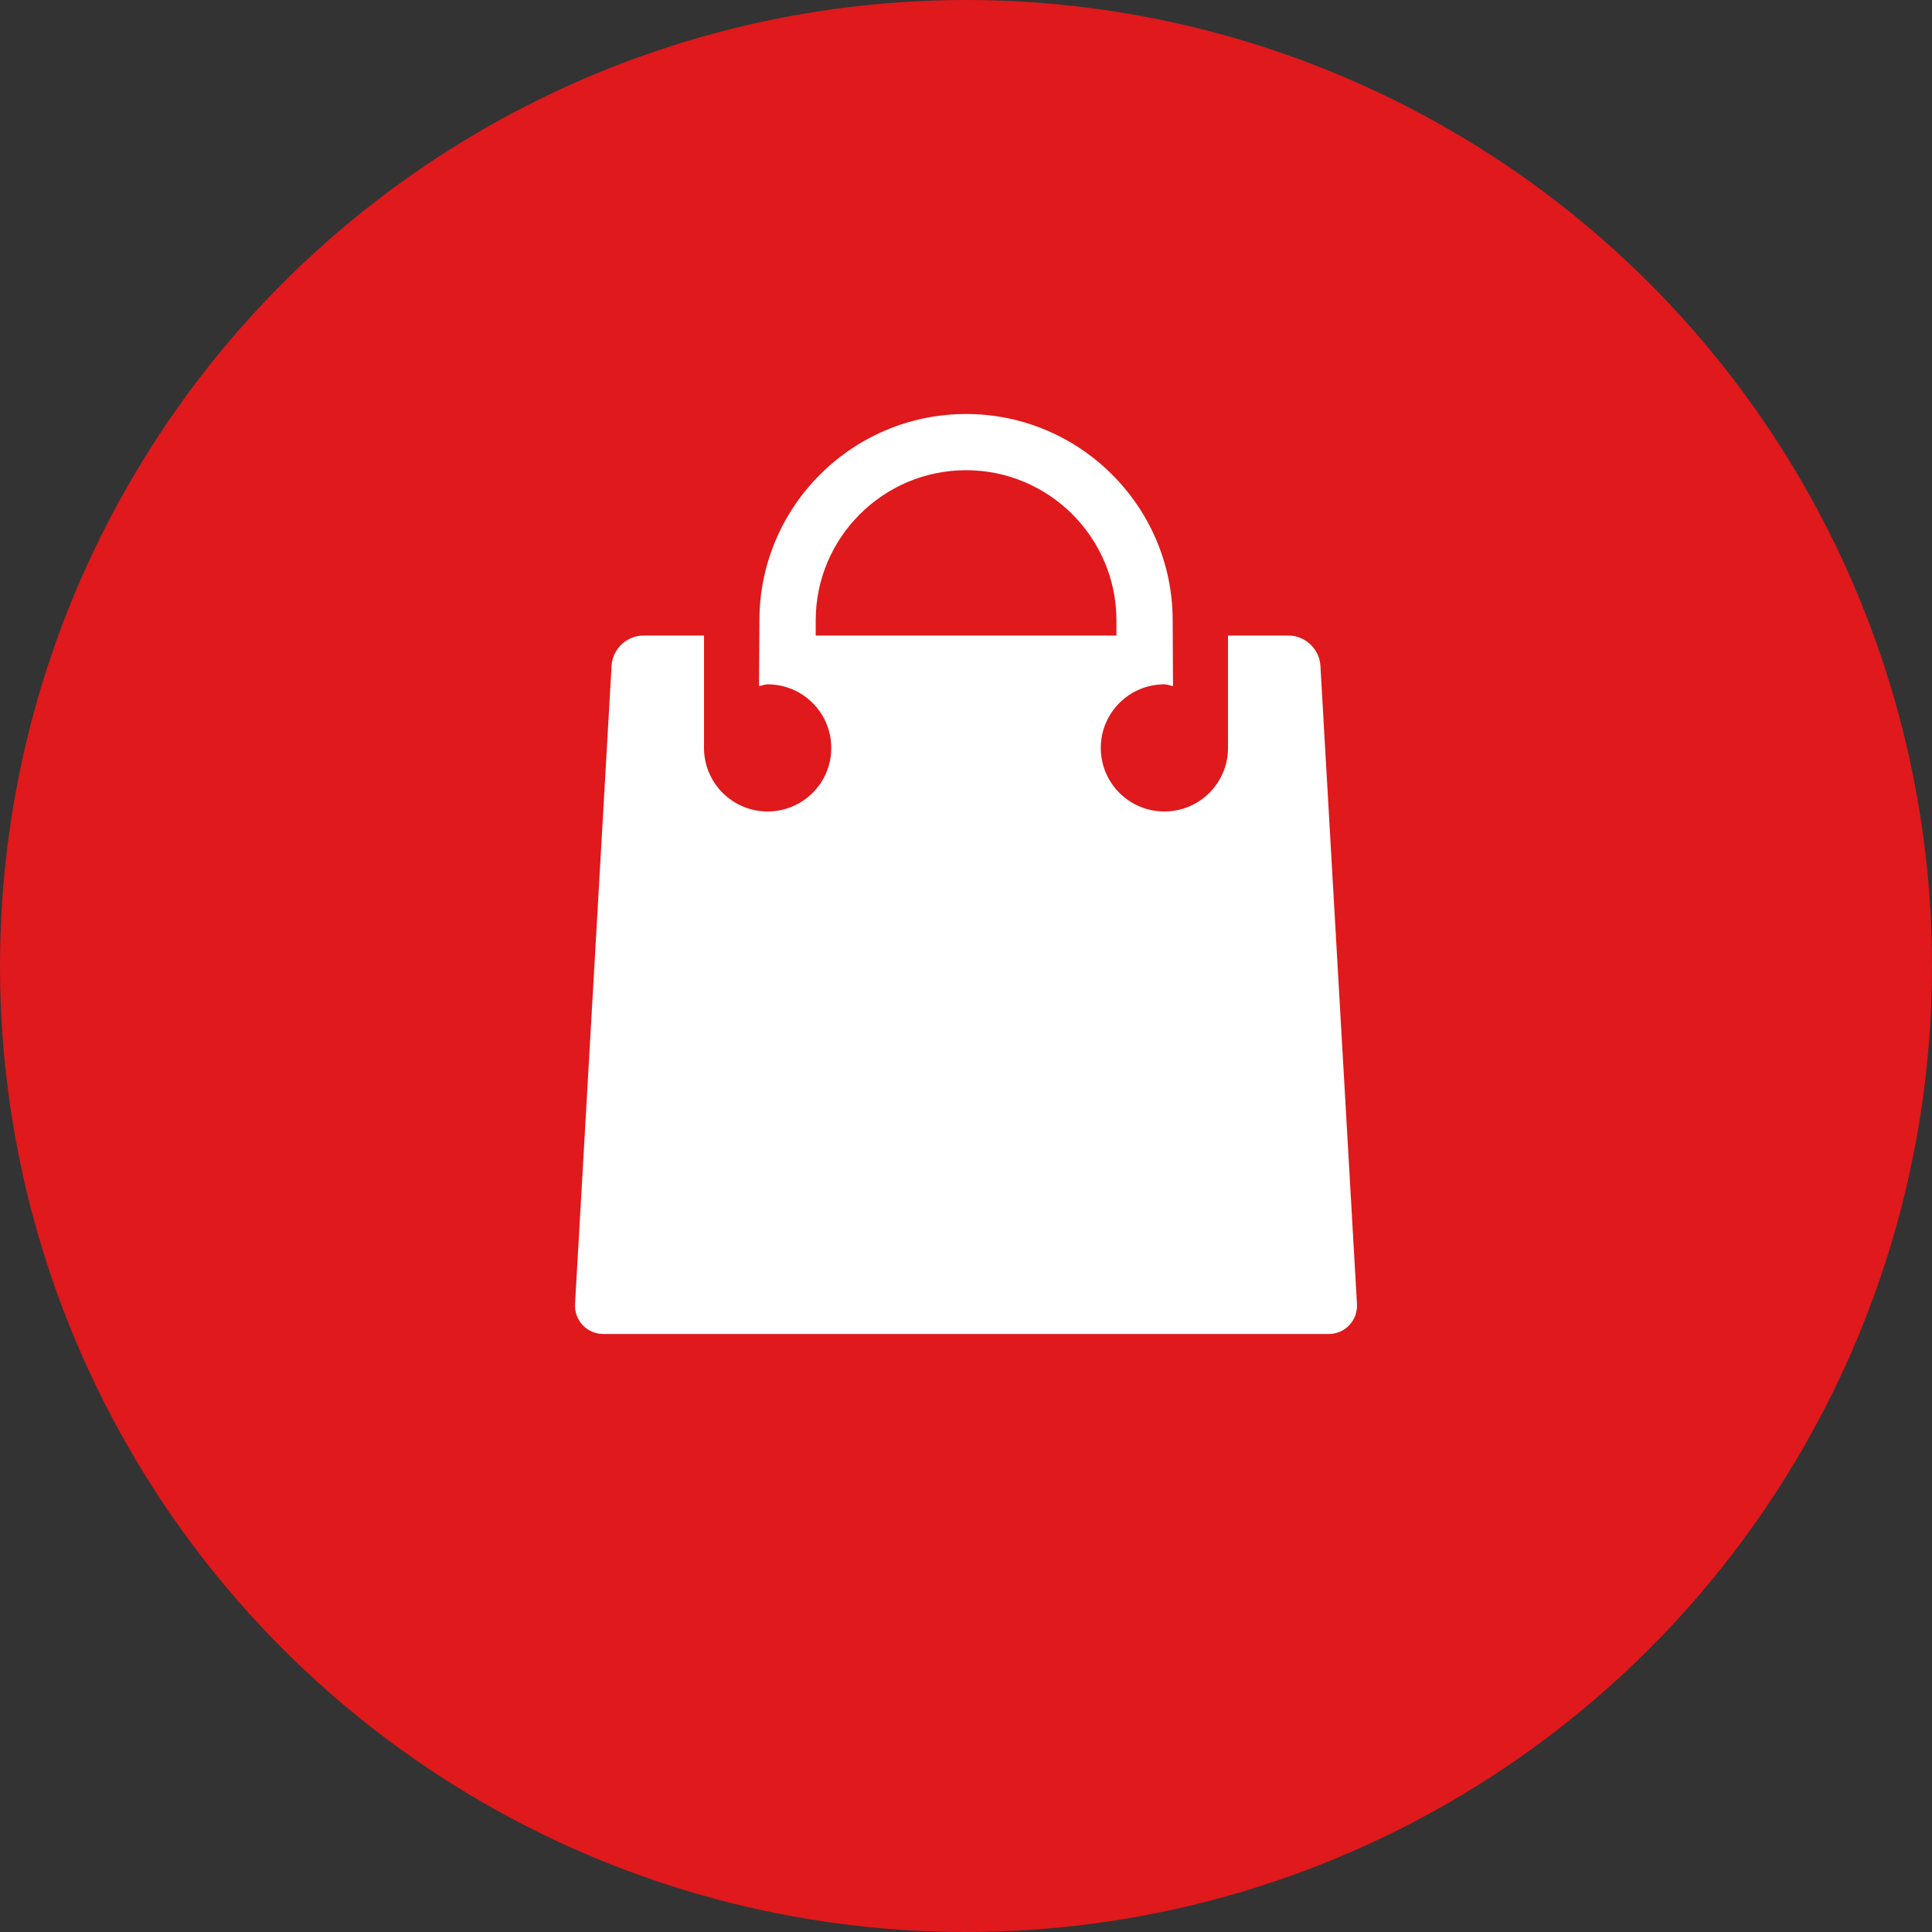 <svg width="84" height="84" viewBox="0 0 84 84" fill="none" xmlns="http://www.w3.org/2000/svg">
<rect x="0" y="0" width="84" height="84" fill="#333333" stroke="none"/>
<g id="step1">
<g id="icon_buy">
<circle id="Oval Copy 8" cx="42" cy="42" r="42" fill="#DF191C"/>
<path id="Fill 1" fill-rule="evenodd" clip-rule="evenodd" d="M35.465 27.632V26.978C35.465 23.376 38.397 20.444 42.004 20.444C45.608 20.444 48.541 23.376 48.541 26.978V27.632H35.465ZM57.409 28.944C57.368 28.219 56.745 27.632 56.02 27.632H53.391V32.519C53.391 34.045 52.152 35.282 50.625 35.282C49.097 35.282 47.86 34.045 47.86 32.519C47.86 30.992 49.097 29.754 50.625 29.754C50.758 29.754 50.873 29.811 51 29.83L50.986 26.978C50.986 22.028 46.956 18 42.003 18C37.049 18 33.018 22.028 33.018 26.978L33 29.83C33.128 29.811 33.242 29.754 33.375 29.754C34.903 29.754 36.142 30.992 36.142 32.519C36.142 34.045 34.903 35.282 33.375 35.282C31.848 35.282 30.609 34.045 30.609 32.519V27.632H27.979C27.252 27.632 26.63 28.219 26.59 28.944L25.002 56.687C24.961 57.412 25.516 58 26.241 58H57.758C58.485 58 59.039 57.412 58.998 56.687L57.409 28.944Z" fill="white"/>
</g>
</g>
</svg>
